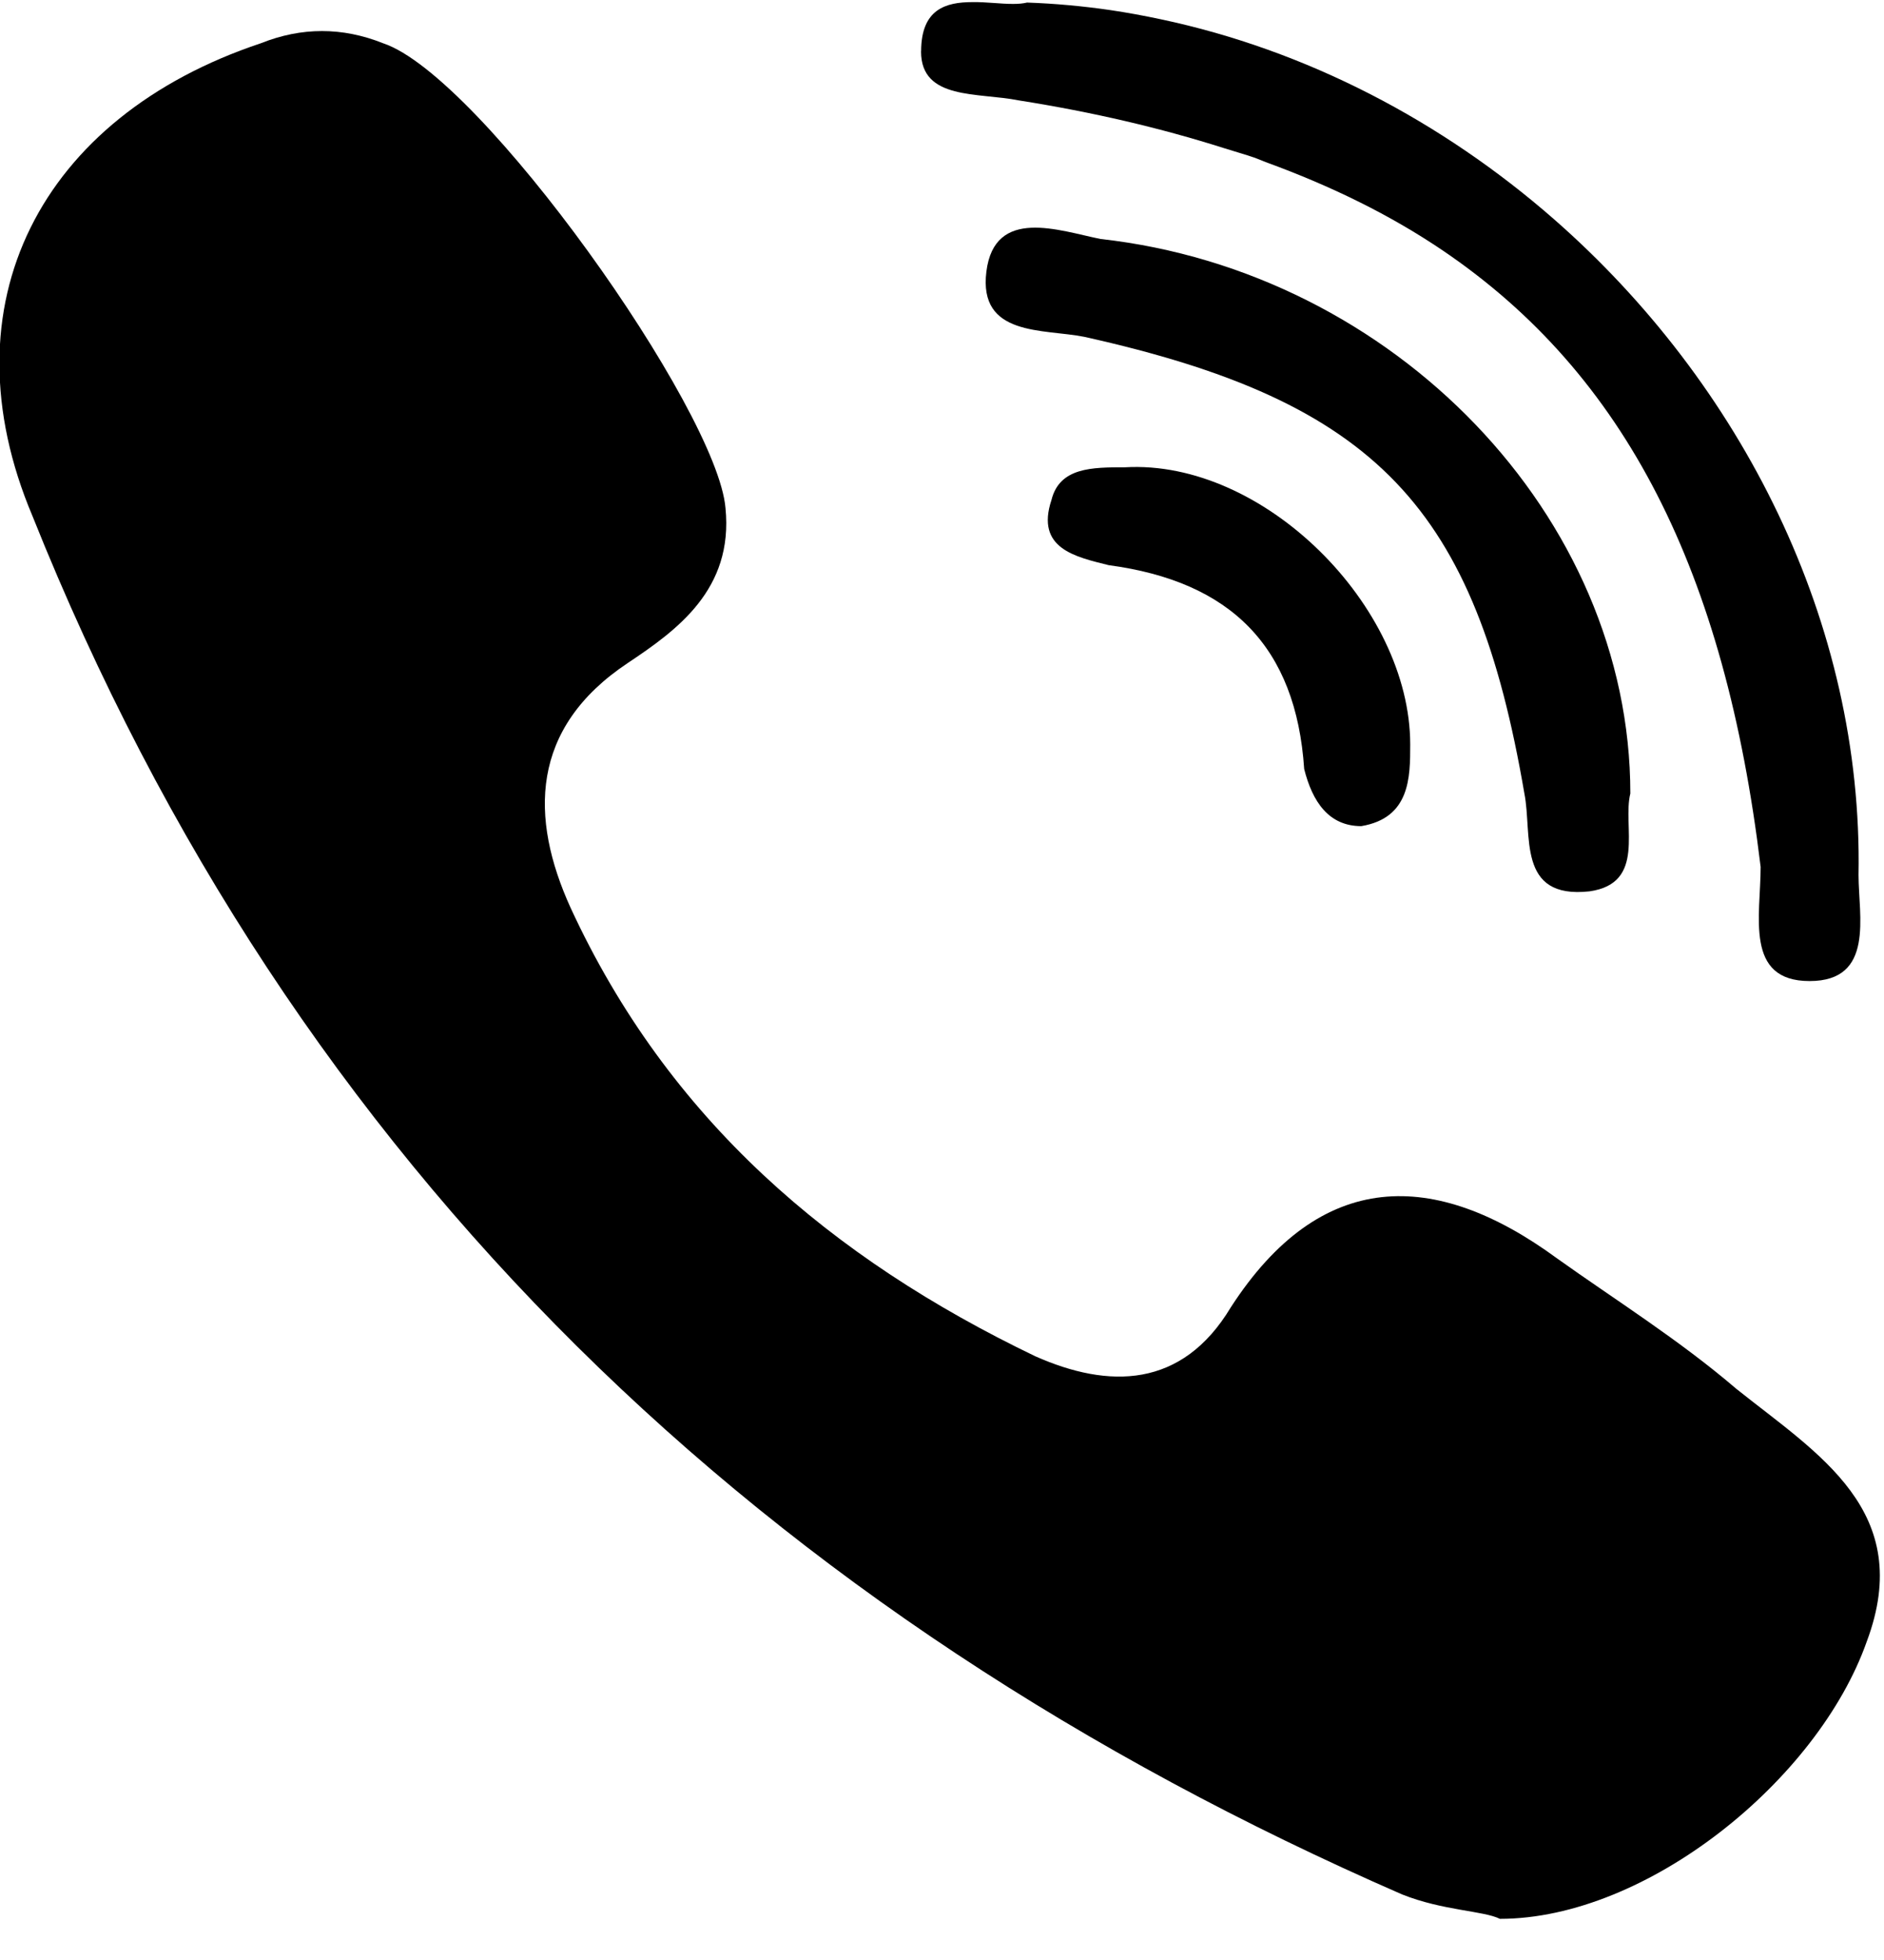 <?xml version="1.0" encoding="UTF-8"?> <svg xmlns="http://www.w3.org/2000/svg" width="25" height="26" viewBox="0 0 25 26" fill="none"><path d="M23.04 18.423C22.283 17.774 21.418 17.233 20.66 16.692C19.037 15.502 17.523 15.502 16.333 17.341C15.684 18.423 14.71 18.423 13.737 17.991C11.033 16.692 8.869 14.854 7.571 12.041C7.03 10.851 7.03 9.661 8.329 8.796C8.978 8.363 9.735 7.822 9.627 6.74C9.519 5.442 6.382 1.007 5.084 0.574C4.543 0.358 4.002 0.358 3.461 0.574C0.54 1.548 -0.758 4.036 0.432 6.848C3.893 15.502 10.167 21.452 18.605 25.13C19.145 25.346 19.687 25.346 19.903 25.454C21.85 25.454 24.122 23.615 24.771 21.776C25.42 20.045 24.122 19.288 23.04 18.423Z" fill="black"></path><path d="M13.52 1.332C14.509 1.488 15.405 1.7 16.232 1.962C16.372 2.007 16.518 2.047 16.654 2.094C16.702 2.111 16.746 2.132 16.794 2.15C17.67 2.469 18.454 2.855 19.145 3.323C21.572 4.967 22.89 7.579 23.363 11.5C23.363 12.149 23.147 13.014 24.012 13.014C24.012 13.014 24.012 13.014 24.013 13.014C24.878 13.014 24.662 12.149 24.662 11.608C24.723 8.261 23.107 5.086 20.622 2.909C19.134 1.607 17.336 0.664 15.4 0.255C15.179 0.208 14.958 0.167 14.734 0.134C14.37 0.081 14.001 0.047 13.629 0.034C13.575 0.047 13.513 0.052 13.445 0.052C13.281 0.053 13.088 0.025 12.905 0.028C12.549 0.028 12.225 0.121 12.223 0.678C12.223 0.679 12.222 0.681 12.222 0.683C12.222 1.332 12.979 1.223 13.52 1.332Z" fill="black"></path><path d="M14.603 3.17C14.062 3.062 13.197 2.737 13.089 3.603C12.981 4.468 13.846 4.36 14.387 4.468C18.281 5.333 19.579 6.74 20.228 10.526C20.336 11.066 20.12 11.932 21.093 11.824C21.85 11.716 21.526 10.958 21.634 10.526C21.634 6.848 18.497 3.603 14.603 3.17Z" fill="black"></path><path d="M14.927 6.199C14.494 6.199 14.061 6.199 13.953 6.631C13.737 7.28 14.278 7.388 14.711 7.497C16.333 7.713 17.198 8.578 17.306 10.201C17.415 10.634 17.631 10.959 18.064 10.959C18.713 10.85 18.713 10.309 18.713 9.877C18.713 8.038 16.766 6.091 14.927 6.199Z" fill="black"></path></svg> 